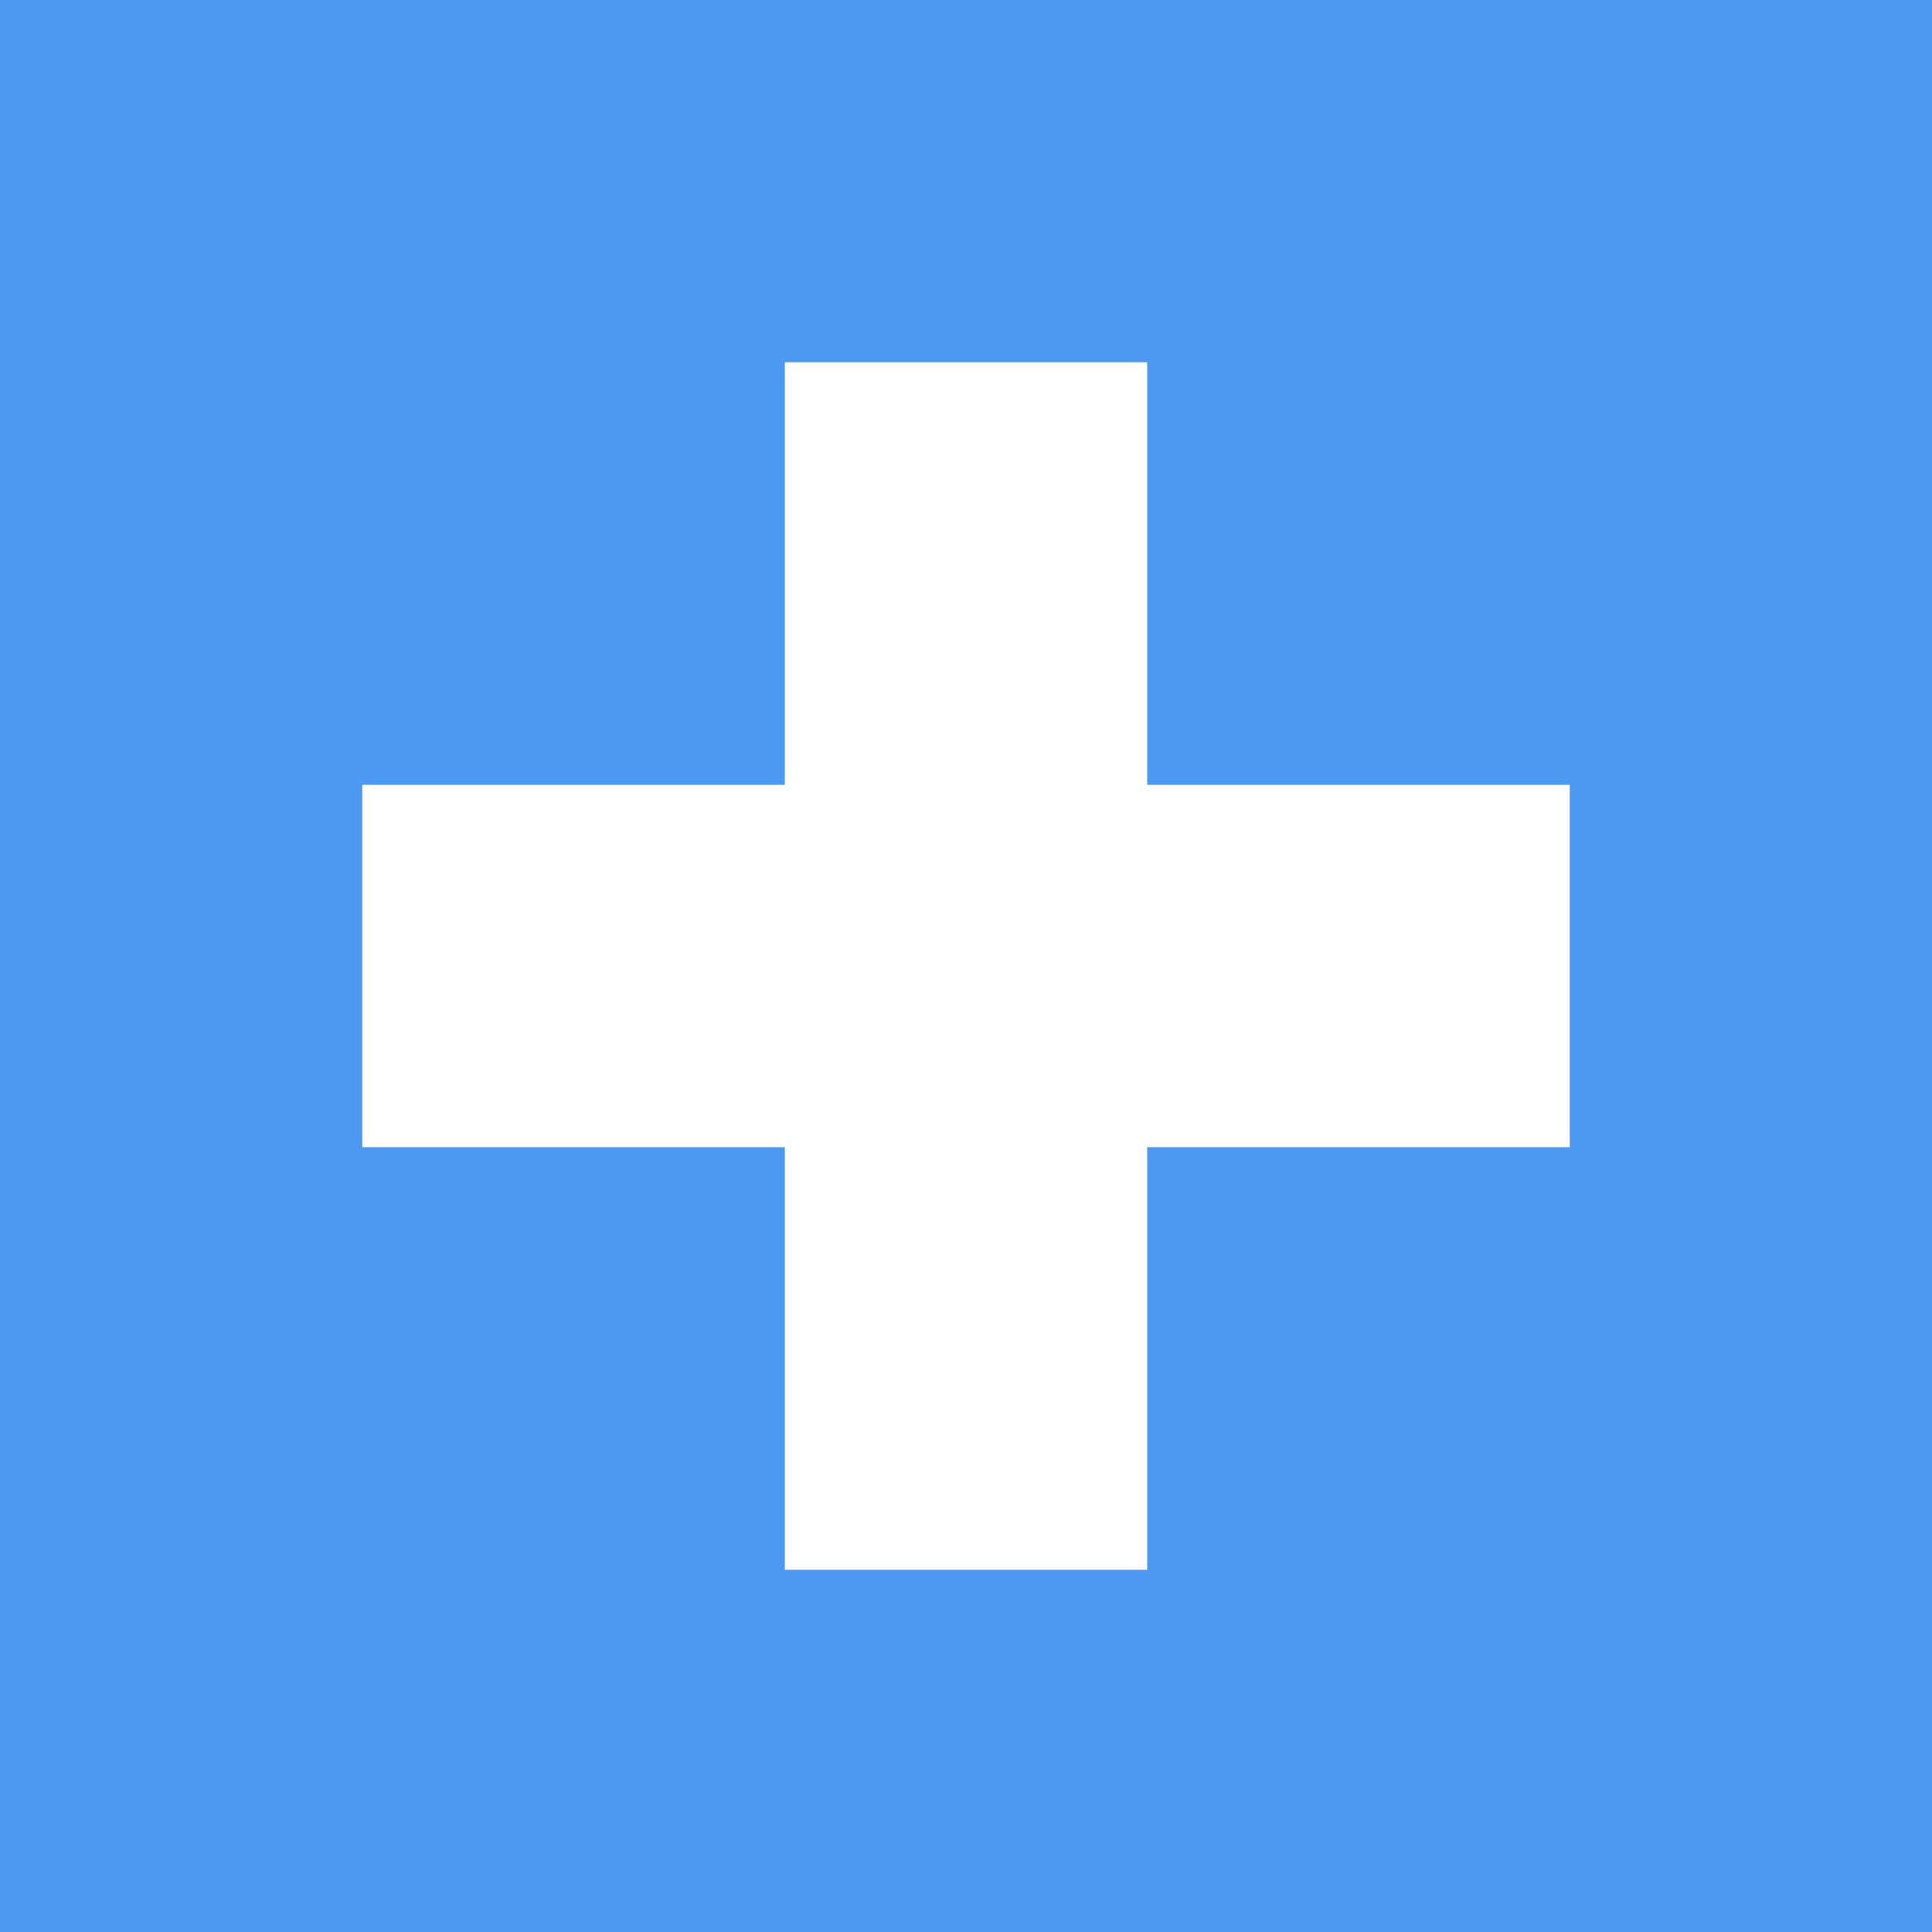 <svg width="18" height="18" viewBox="0 0 18 18" fill="none" xmlns="http://www.w3.org/2000/svg">
<path fill-rule="evenodd" clip-rule="evenodd" d="M18 0H0V18H18V0ZM10.688 3.375H7.312V7.312H3.375V10.688H7.312V14.625H10.688V10.688H14.625V7.312H10.688V3.375Z" fill="#4D98F1"/>
</svg>
